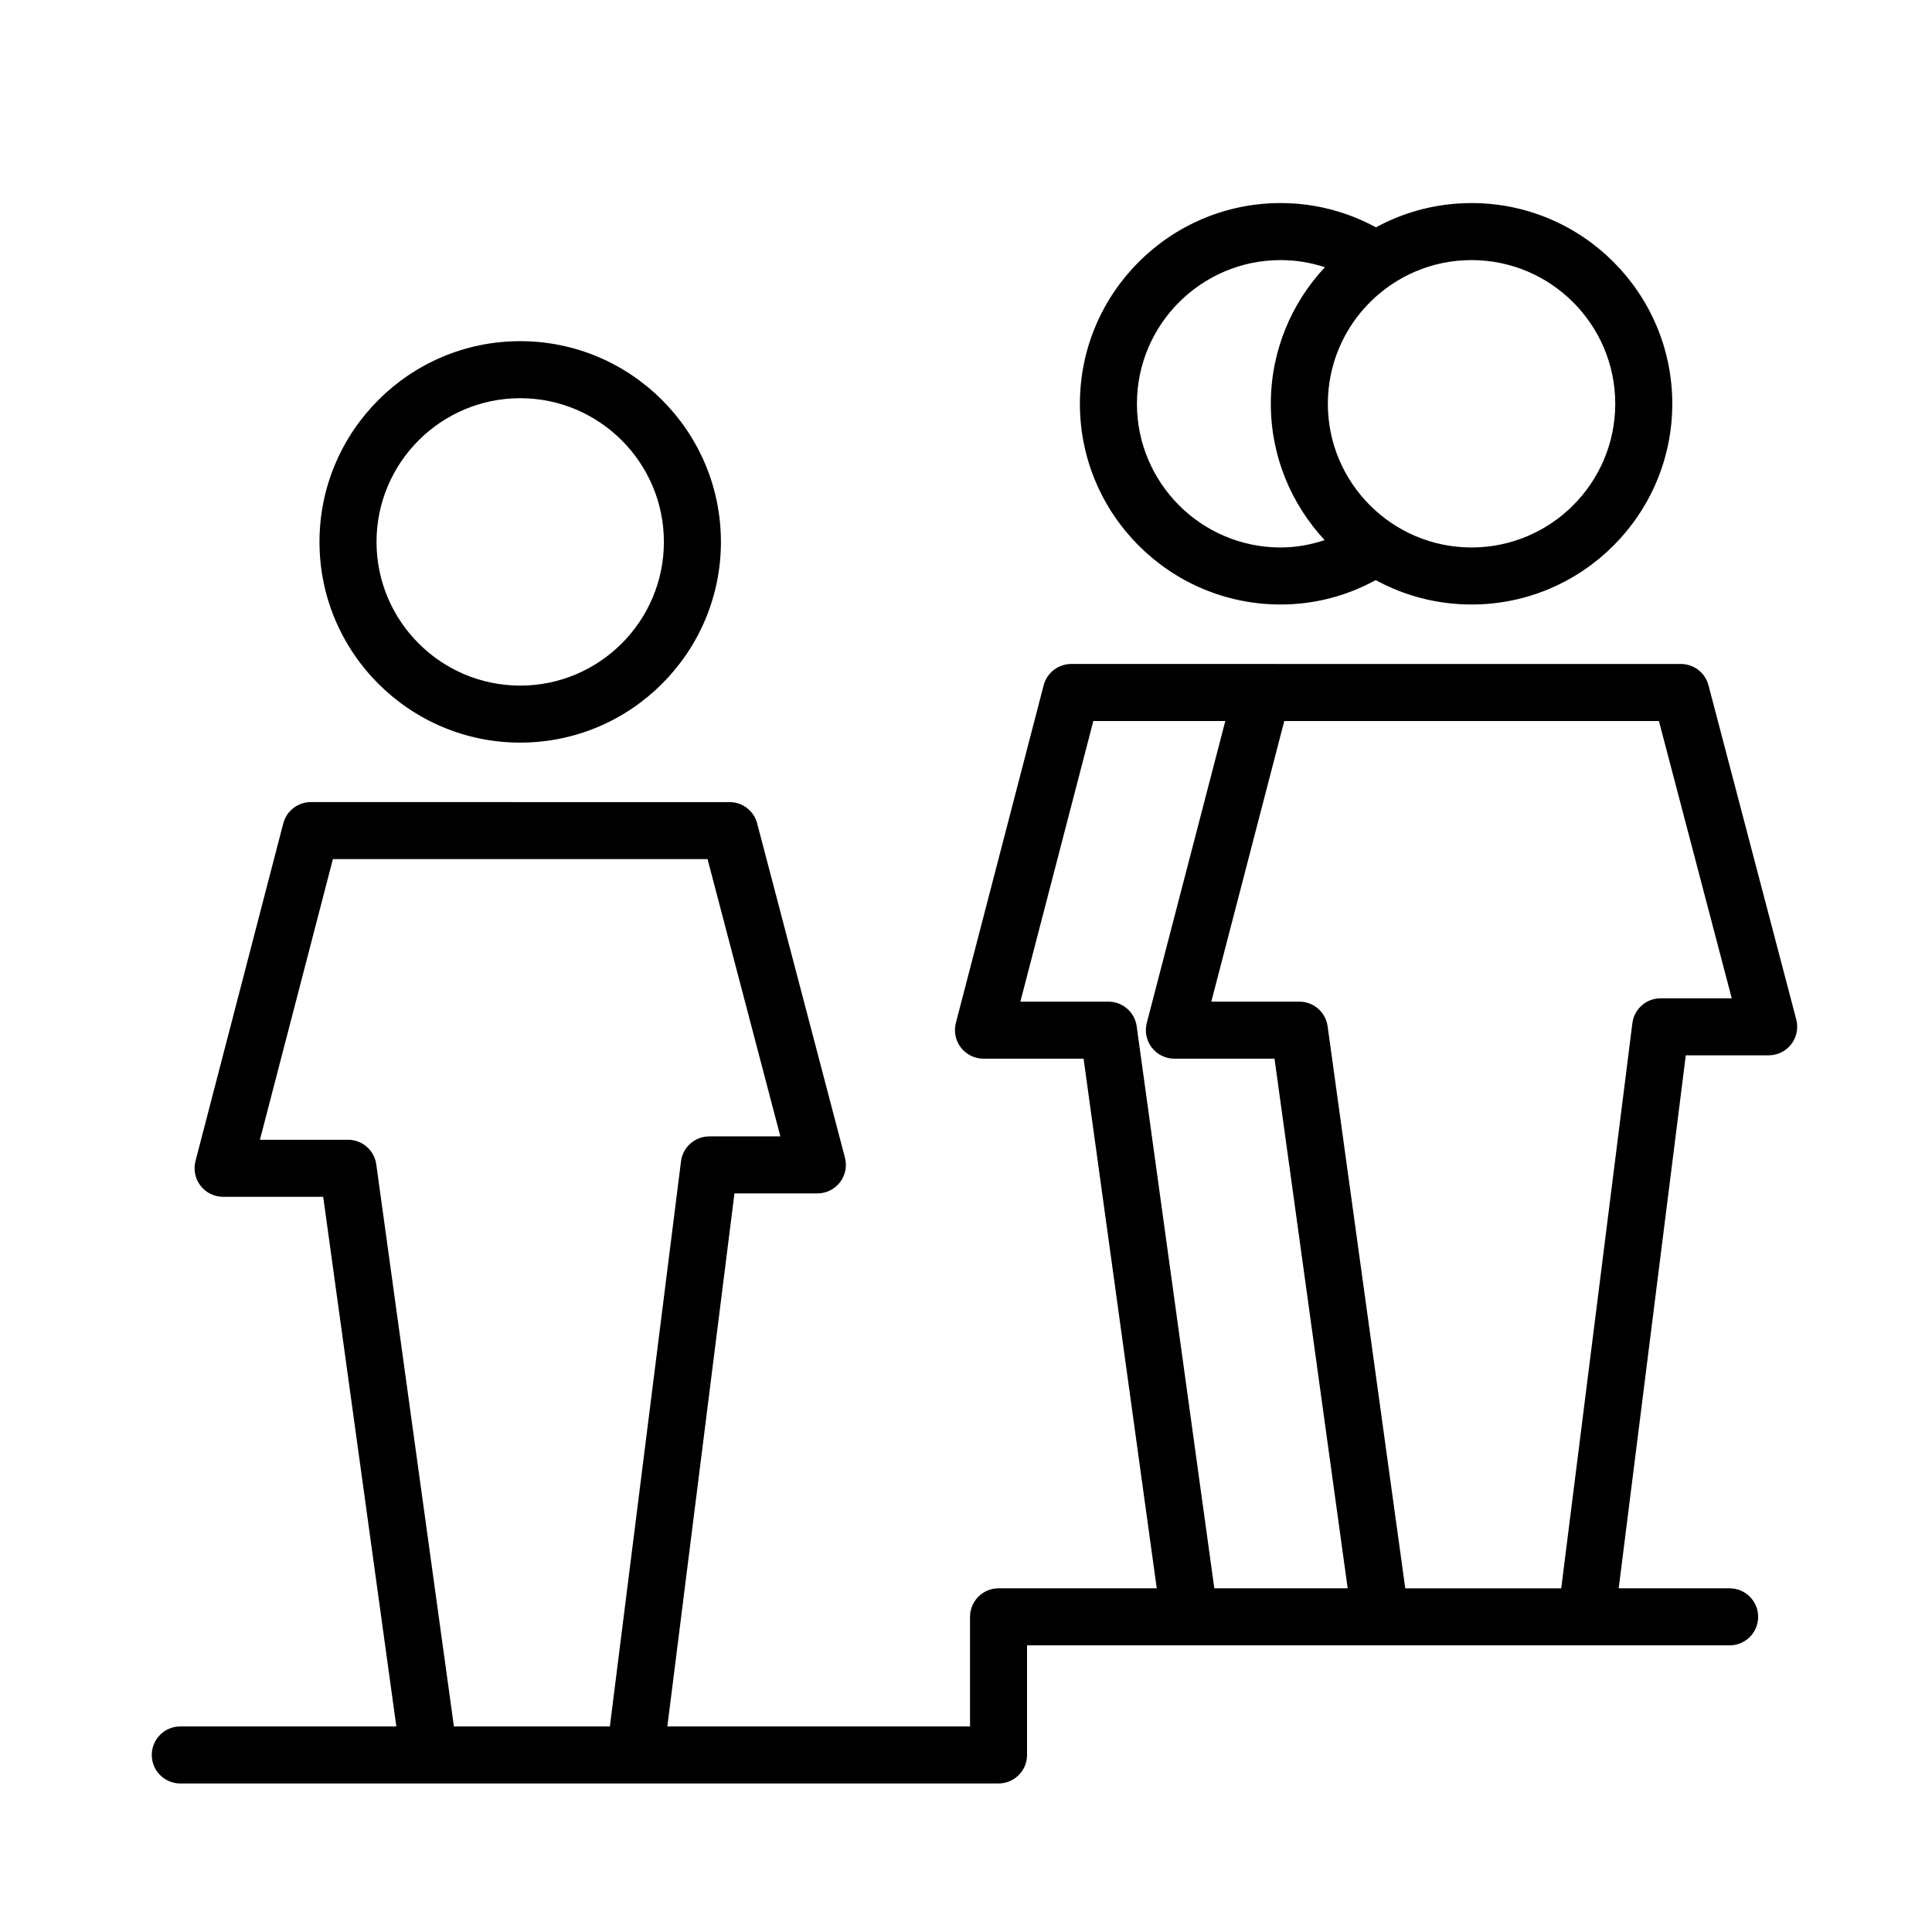 <?xml version="1.0" encoding="UTF-8"?>
<!-- Uploaded to: ICON Repo, www.svgrepo.com, Generator: ICON Repo Mixer Tools -->
<svg fill="#000000" width="800px" height="800px" version="1.1" viewBox="144 144 512 512" xmlns="http://www.w3.org/2000/svg">
 <g>
  <path d="m281.86 340.8c29.332 0 53.191-23.859 53.191-53.195 0-29.332-23.859-53.191-53.191-53.191-29.332-0.004-53.191 23.863-53.191 53.195s23.859 53.191 53.191 53.191zm0-91.27c20.992 0 38.078 17.086 38.078 38.078 0 21-17.086 38.082-38.078 38.082s-38.078-17.086-38.078-38.082c0-21 17.082-38.078 38.078-38.078z"/>
  <path d="m483.38 304.2c9.141 0 17.715-2.367 25.199-6.465 7.551 4.121 16.207 6.465 25.398 6.465 29.332 0 53.195-23.859 53.195-53.195 0-29.332-23.859-53.191-53.195-53.191-9.168 0-17.805 2.332-25.34 6.434-7.523-4.086-16.113-6.434-25.258-6.434-29.332 0-53.195 23.859-53.195 53.191-0.004 29.336 23.863 53.195 53.195 53.195zm88.676-53.195c0 21-17.086 38.082-38.082 38.082-21 0-38.082-17.086-38.082-38.082 0-20.992 17.086-38.078 38.082-38.078s38.082 17.082 38.082 38.078zm-88.676-38.078c4.098 0 8.031 0.68 11.73 1.883-8.863 9.5-14.328 22.207-14.328 36.195 0 13.957 5.441 26.633 14.262 36.129-3.672 1.223-7.57 1.953-11.664 1.953-21 0-38.082-17.086-38.082-38.082-0.004-20.996 17.082-38.078 38.082-38.078z"/>
  <path d="m620.03 414.19-23.266-88.594c-0.875-3.324-3.879-5.637-7.309-5.637l-161.56-0.004c-3.441 0-6.449 2.324-7.316 5.656l-23.266 89.48c-0.59 2.266-0.098 4.676 1.336 6.531 1.43 1.848 3.637 2.934 5.981 2.934h26.527l19.391 140.36h-41.922c-4.176 0-7.559 3.387-7.559 7.559v29.043h-80.215l17.785-141.25h21.973c2.344 0 4.555-1.09 5.984-2.941 1.43-1.855 1.918-4.273 1.324-6.535l-23.266-88.594c-0.871-3.324-3.875-5.637-7.309-5.637l-110.96-0.004c-3.441 0-6.449 2.324-7.316 5.656l-23.262 89.484c-0.59 2.266-0.098 4.676 1.336 6.531 1.43 1.848 3.637 2.934 5.981 2.934h26.527l19.383 140.36h-57.254c-4.176 0-7.559 3.387-7.559 7.559 0.004 4.168 3.383 7.555 7.559 7.555h216.84c4.172 0 7.559-3.387 7.559-7.559v-29.043h186.19c4.172 0 7.559-3.387 7.559-7.559 0-4.172-3.387-7.559-7.559-7.559h-29.398l17.781-141.25h21.965c2.344 0 4.551-1.09 5.984-2.941 1.438-1.852 1.926-4.266 1.332-6.531zm-355.74 187.33-20.574-148.95c-0.52-3.738-3.715-6.523-7.488-6.523h-23.344l19.336-74.371h99.289l19.297 73.48h-18.836c-3.809 0-7.023 2.836-7.496 6.613l-18.852 149.75zm180.94-185.55c-0.52-3.738-3.715-6.523-7.488-6.523h-23.336l19.34-74.371h34.973l-20.812 80.023c-0.586 2.266-0.098 4.676 1.34 6.531 1.43 1.848 3.637 2.934 5.981 2.934h26.531l19.391 140.36h-35.344zm138.86-7.414c-3.809 0-7.023 2.836-7.496 6.613l-18.852 149.76h-41.332l-20.578-148.96c-0.52-3.738-3.715-6.523-7.488-6.523h-23.336l19.34-74.371h99.281l19.301 73.48z"/>
 </g>
</svg>